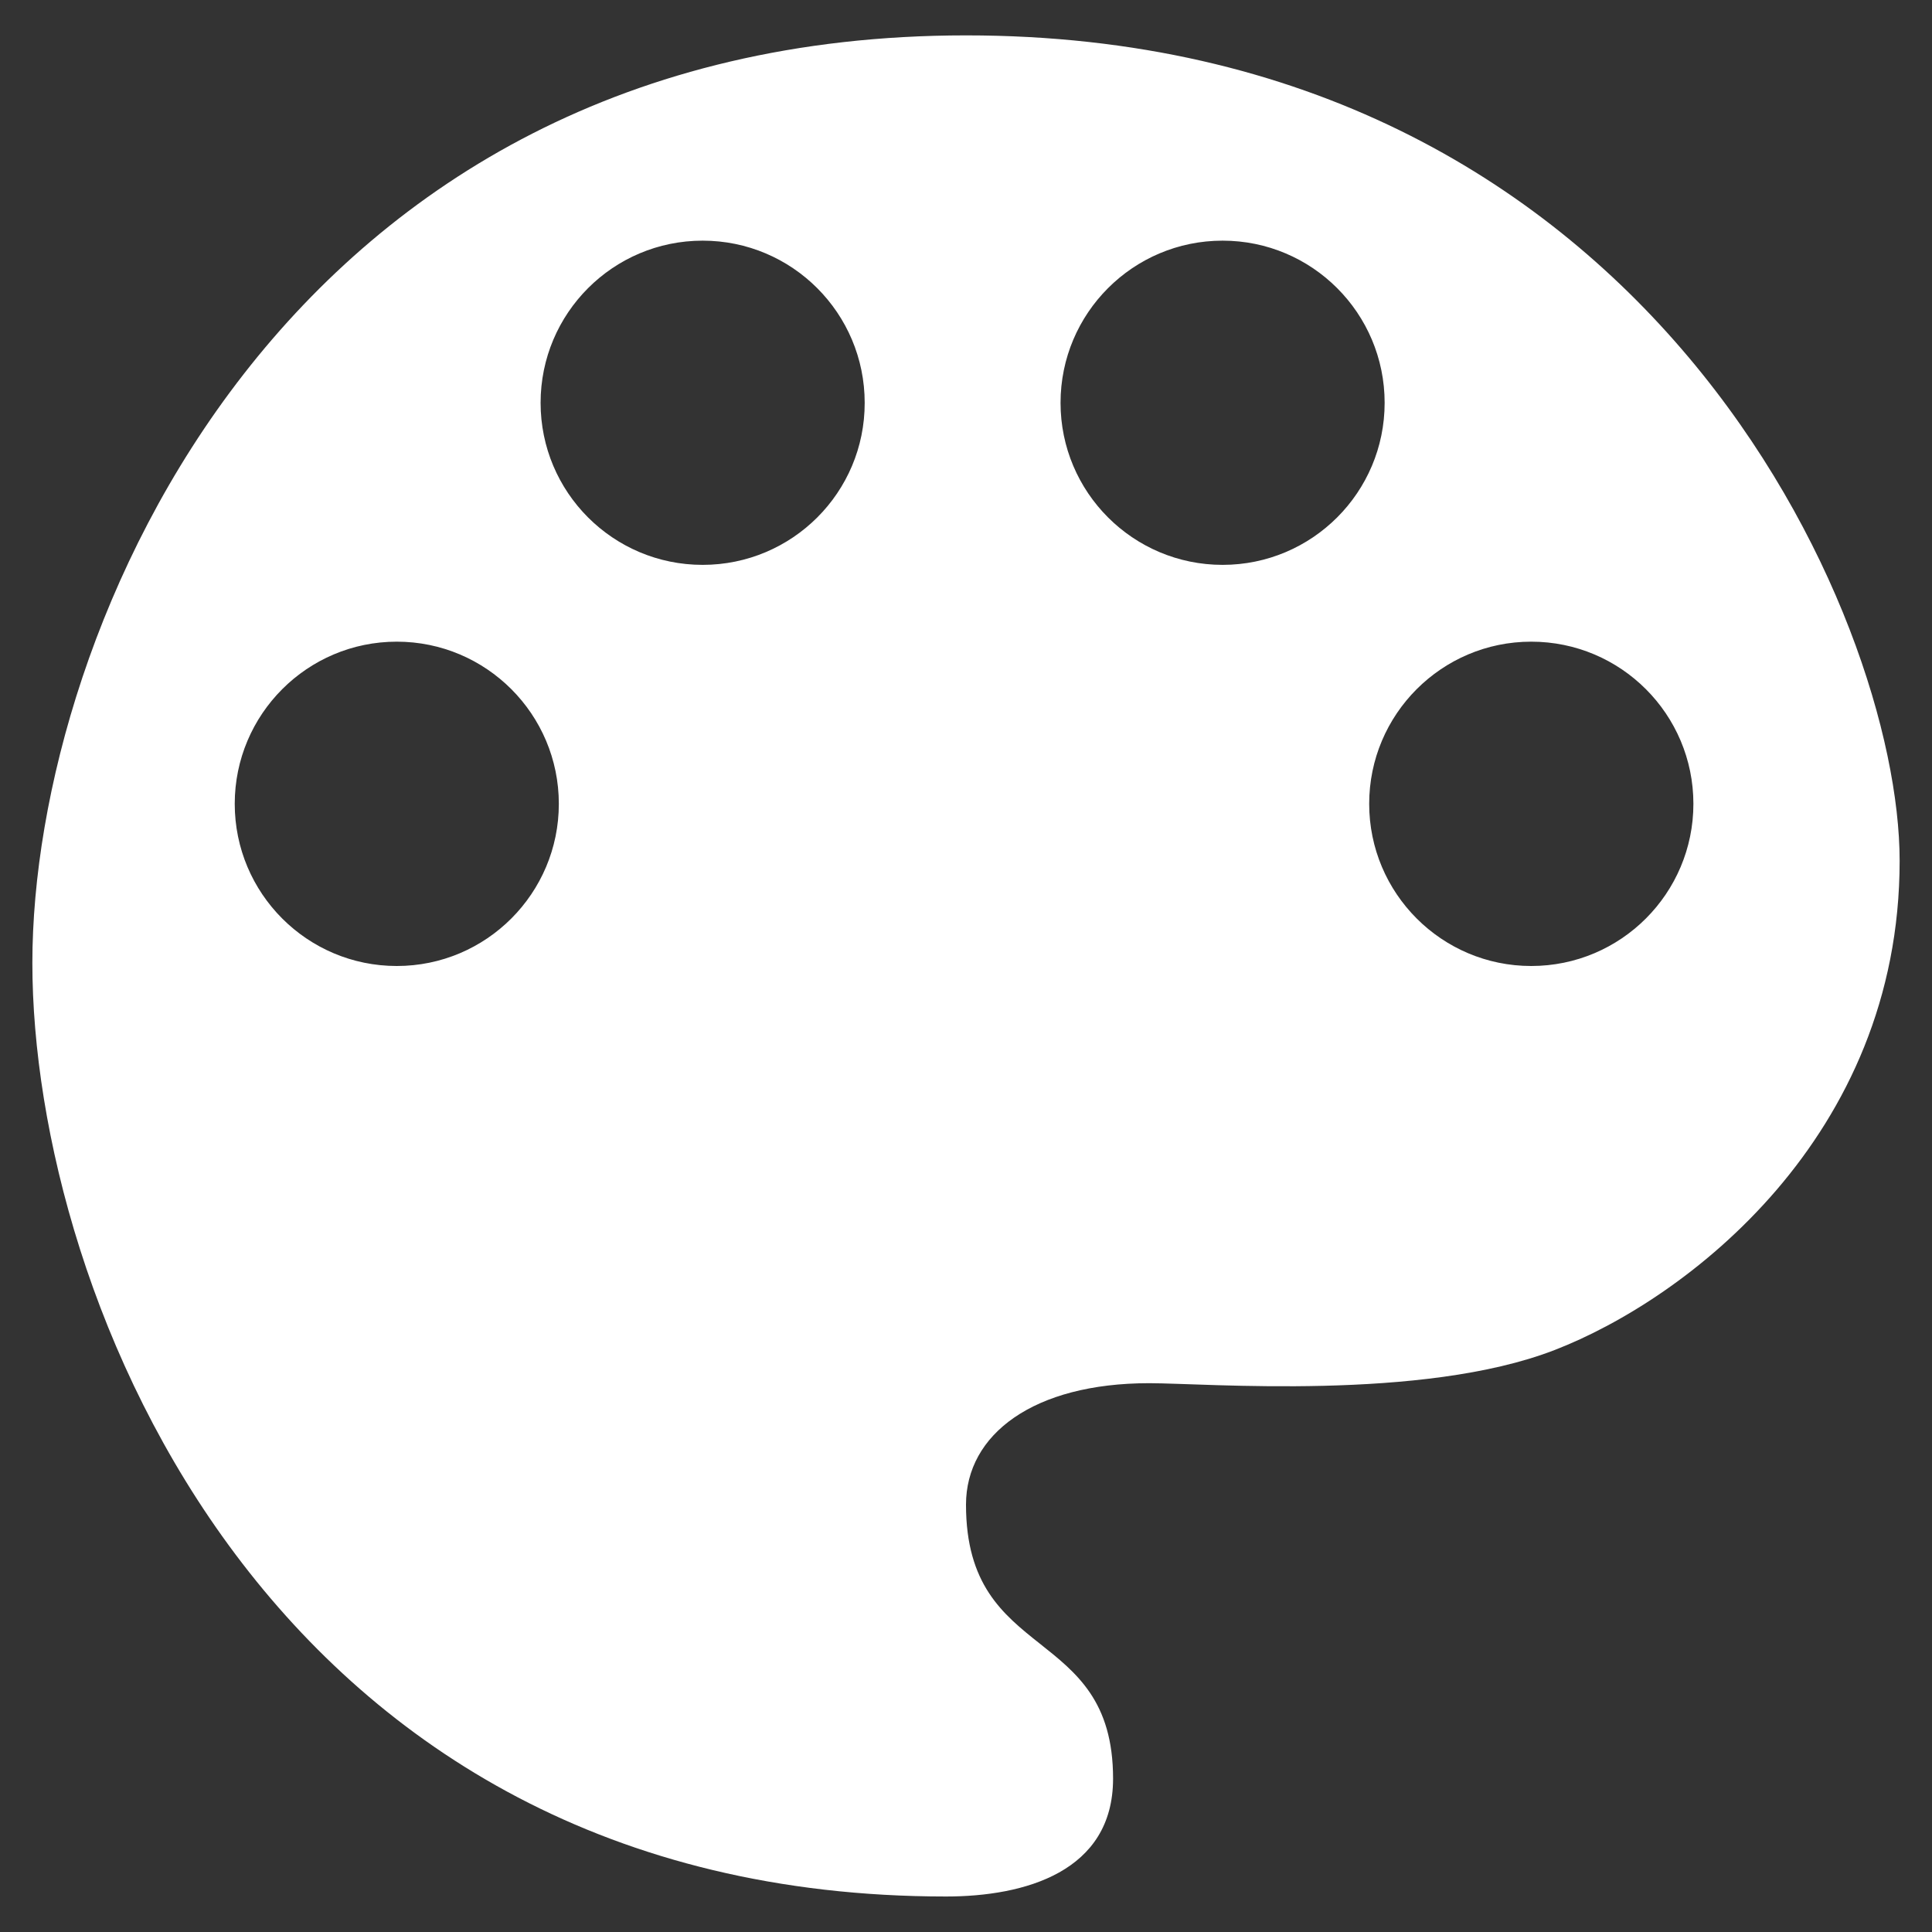 ﻿<?xml version="1.0" encoding="utf-8"?>
<svg version="1.1" xmlns:xlink="http://www.w3.org/1999/xlink" width="16px" height="16px" xmlns="http://www.w3.org/2000/svg">
  <rect width="100%" height="100%" fill="#333333" stroke="none"/>
  <g transform="matrix(1 0 0 1 -322 -18 )">
    <path d="M 15.732 7.129  C 15.732 5.116  13.643 0.293  8 0.293  C 2.356 0.293  0.268 5.215  0.268 7.975  C 0.268 10.734  2.236 15.706  7.835 15.706  C 8.487 15.706  9.218 15.501  9.218 14.73  C 9.218 13.447  8 13.783  8 12.461  C 8 11.878  8.56 11.455  9.517 11.455  C 9.992 11.455  11.779 11.604  12.873 11.181  C 13.966 10.759  15.732 9.417  15.732 7.129  Z M 4.628 6.657  C 4.628 7.398  4.027 8  3.286 8  C 2.544 8  1.944 7.398  1.944 6.657  C 1.944 5.916  2.545 5.314  3.286 5.314  C 4.027 5.314  4.628 5.916  4.628 6.657  Z M 7.161 3.336  C 7.162 4.077  6.561 4.678  5.819 4.678  C 5.077 4.678  4.477 4.077  4.477 3.336  C 4.477 2.594  5.078 1.993  5.819 1.993  C 6.56 1.993  7.161 2.594  7.161 3.336  Z M 11.467 3.336  C 11.467 4.077  10.866 4.678  10.125 4.678  C 9.384 4.678  8.783 4.077  8.783 3.336  C 8.783 2.594  9.384 1.993  10.125 1.993  C 10.866 1.993  11.467 2.594  11.467 3.336  Z M 14.024 6.657  C 14.024 7.398  13.423 8  12.681 8  C 11.94 8  11.339 7.398  11.339 6.657  C 11.339 5.916  11.94 5.314  12.681 5.314  C 13.423 5.314  14.024 5.916  14.024 6.657  Z " fill-rule="nonzero" fill="#ffffff" stroke="none" transform="matrix(1 0 0 1 322 18 )" />
  </g>
</svg>